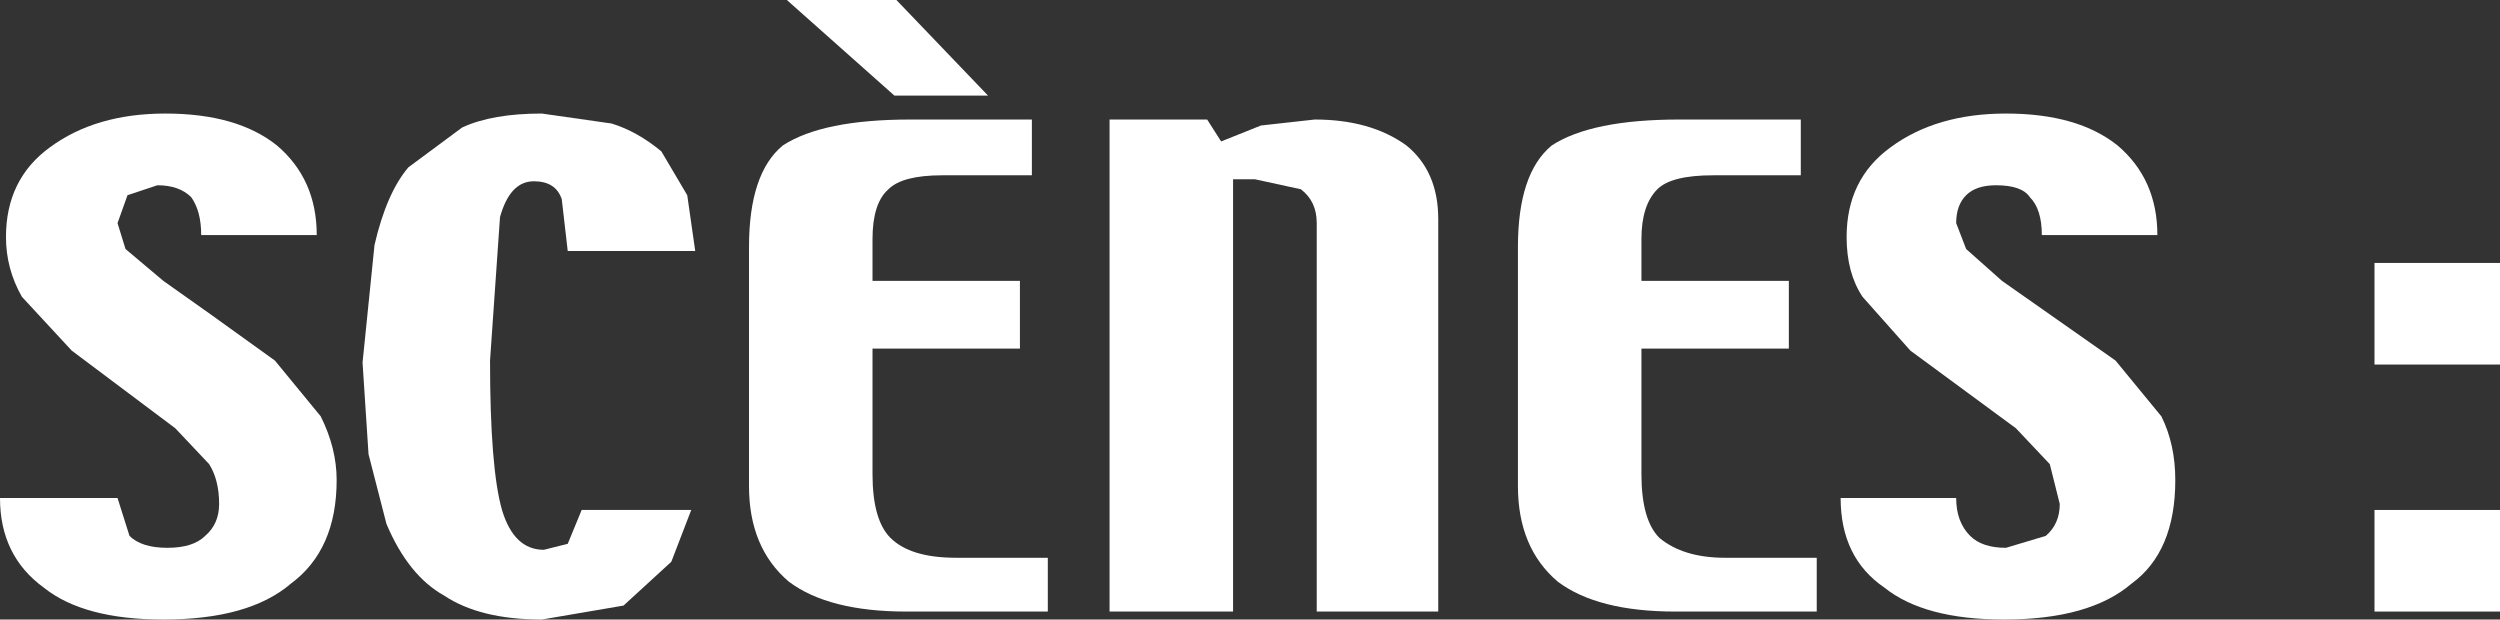 <?xml version="1.0" encoding="UTF-8" standalone="no"?>
<svg xmlns:xlink="http://www.w3.org/1999/xlink" height="15.55px" width="62.75px" xmlns="http://www.w3.org/2000/svg">
  <rect width="100%" height="100%" fill="#333333" stroke="none"/>
  <g transform="matrix(1.0, 0.0, 0.0, 1.0, 31.35, -11.7)">
    <path d="M-23.3 22.15 Q-22.9 22.95 -22.9 23.75 -22.9 25.5 -24.05 26.35 -25.1 27.25 -27.25 27.25 -29.25 27.25 -30.25 26.45 -31.35 25.65 -31.35 24.2 L-28.4 24.2 -28.1 25.15 Q-27.8 25.45 -27.15 25.45 -26.5 25.45 -26.2 25.15 -25.85 24.85 -25.85 24.35 -25.85 23.75 -26.1 23.35 L-26.95 22.45 -29.55 20.5 -30.8 19.15 Q-31.2 18.45 -31.2 17.65 -31.2 16.2 -30.1 15.4 -28.95 14.55 -27.2 14.55 -25.4 14.55 -24.4 15.35 -23.4 16.2 -23.4 17.6 L-26.3 17.6 Q-26.3 17.0 -26.55 16.65 -26.85 16.35 -27.4 16.35 L-28.15 16.6 -28.4 17.3 -28.2 17.95 -27.25 18.75 -26.05 19.6 -24.45 20.75 -23.3 22.15" fill="#ffffff" fill-rule="evenodd" stroke="none"/>
    <path d="M-14.5 25.8 L-15.7 26.9 -17.75 27.25 Q-19.3 27.25 -20.2 26.65 -21.1 26.15 -21.65 24.85 L-22.1 23.1 -22.25 20.8 -21.95 17.85 Q-21.65 16.55 -21.1 15.9 L-19.75 14.9 Q-19.0 14.55 -17.75 14.55 L-16.0 14.8 Q-15.35 15.0 -14.75 15.5 L-14.1 16.6 -13.9 18.0 -17.1 18.0 -17.25 16.7 Q-17.4 16.25 -17.95 16.25 -18.55 16.25 -18.8 17.15 L-19.05 20.75 Q-19.05 23.45 -18.75 24.5 -18.45 25.5 -17.7 25.5 L-17.1 25.35 -16.75 24.5 -14.0 24.5 -14.5 25.8" fill="#ffffff" fill-rule="evenodd" stroke="none"/>
    <path d="M-8.9 14.1 L-11.6 11.7 -8.85 11.7 -6.55 14.1 -8.9 14.1 M-9.05 16.45 Q-9.45 16.8 -9.45 17.7 L-9.45 18.75 -5.75 18.75 -5.75 20.45 -9.45 20.45 -9.45 23.6 Q-9.45 24.75 -9.0 25.2 -8.5 25.7 -7.35 25.7 L-5.05 25.7 -5.05 27.05 -8.6 27.05 Q-10.55 27.05 -11.55 26.3 -12.55 25.45 -12.55 23.9 L-12.55 17.9 Q-12.55 16.05 -11.7 15.35 -10.7 14.7 -8.5 14.7 L-5.45 14.7 -5.45 16.1 -7.7 16.1 Q-8.7 16.1 -9.05 16.45" fill="#ffffff" fill-rule="evenodd" stroke="none"/>
    <path d="M3.95 15.35 Q4.75 16.0 4.75 17.2 L4.75 27.05 1.7 27.05 1.7 17.3 Q1.7 16.75 1.3 16.45 L0.15 16.2 -0.4 16.2 -0.4 27.05 -3.5 27.05 -3.5 14.7 -1.05 14.7 -0.7 15.25 0.3 14.85 1.65 14.7 Q3.05 14.7 3.95 15.35" fill="#ffffff" fill-rule="evenodd" stroke="none"/>
    <path d="M13.85 14.7 L13.85 16.1 11.65 16.1 Q10.6 16.1 10.25 16.45 9.85 16.85 9.85 17.7 L9.85 18.75 13.55 18.75 13.55 20.45 9.85 20.45 9.85 23.6 Q9.85 24.75 10.3 25.2 10.9 25.7 11.95 25.7 L14.25 25.7 14.25 27.05 10.7 27.05 Q8.75 27.05 7.75 26.3 6.75 25.45 6.75 23.9 L6.75 17.9 Q6.75 16.05 7.6 15.35 8.6 14.7 10.8 14.7 L13.85 14.7" fill="#ffffff" fill-rule="evenodd" stroke="none"/>
    <path d="M19.0 14.55 Q20.8 14.55 21.8 15.35 22.8 16.2 22.8 17.6 L19.9 17.6 Q19.9 16.95 19.6 16.65 19.4 16.35 18.75 16.35 18.25 16.35 18.0 16.6 17.75 16.85 17.75 17.3 L18.0 17.95 18.9 18.75 21.75 20.75 22.9 22.15 Q23.25 22.85 23.25 23.75 23.25 25.55 22.15 26.35 21.1 27.25 18.95 27.25 16.95 27.25 15.95 26.45 14.85 25.7 14.85 24.2 L17.75 24.2 Q17.75 24.8 18.1 25.15 18.4 25.45 19.0 25.45 L20.0 25.15 Q20.35 24.85 20.35 24.35 L20.1 23.35 19.25 22.45 16.6 20.5 15.4 19.15 Q15.0 18.55 15.0 17.65 15.0 16.2 16.1 15.4 17.25 14.55 19.0 14.55" fill="#ffffff" fill-rule="evenodd" stroke="none"/>
    <path d="M31.4 20.85 L28.25 20.85 28.25 18.3 31.4 18.3 31.4 20.85 M31.4 27.05 L28.25 27.05 28.25 24.5 31.4 24.5 31.4 27.05" fill="#ffffff" fill-rule="evenodd" stroke="none"/>
  </g>
</svg>
